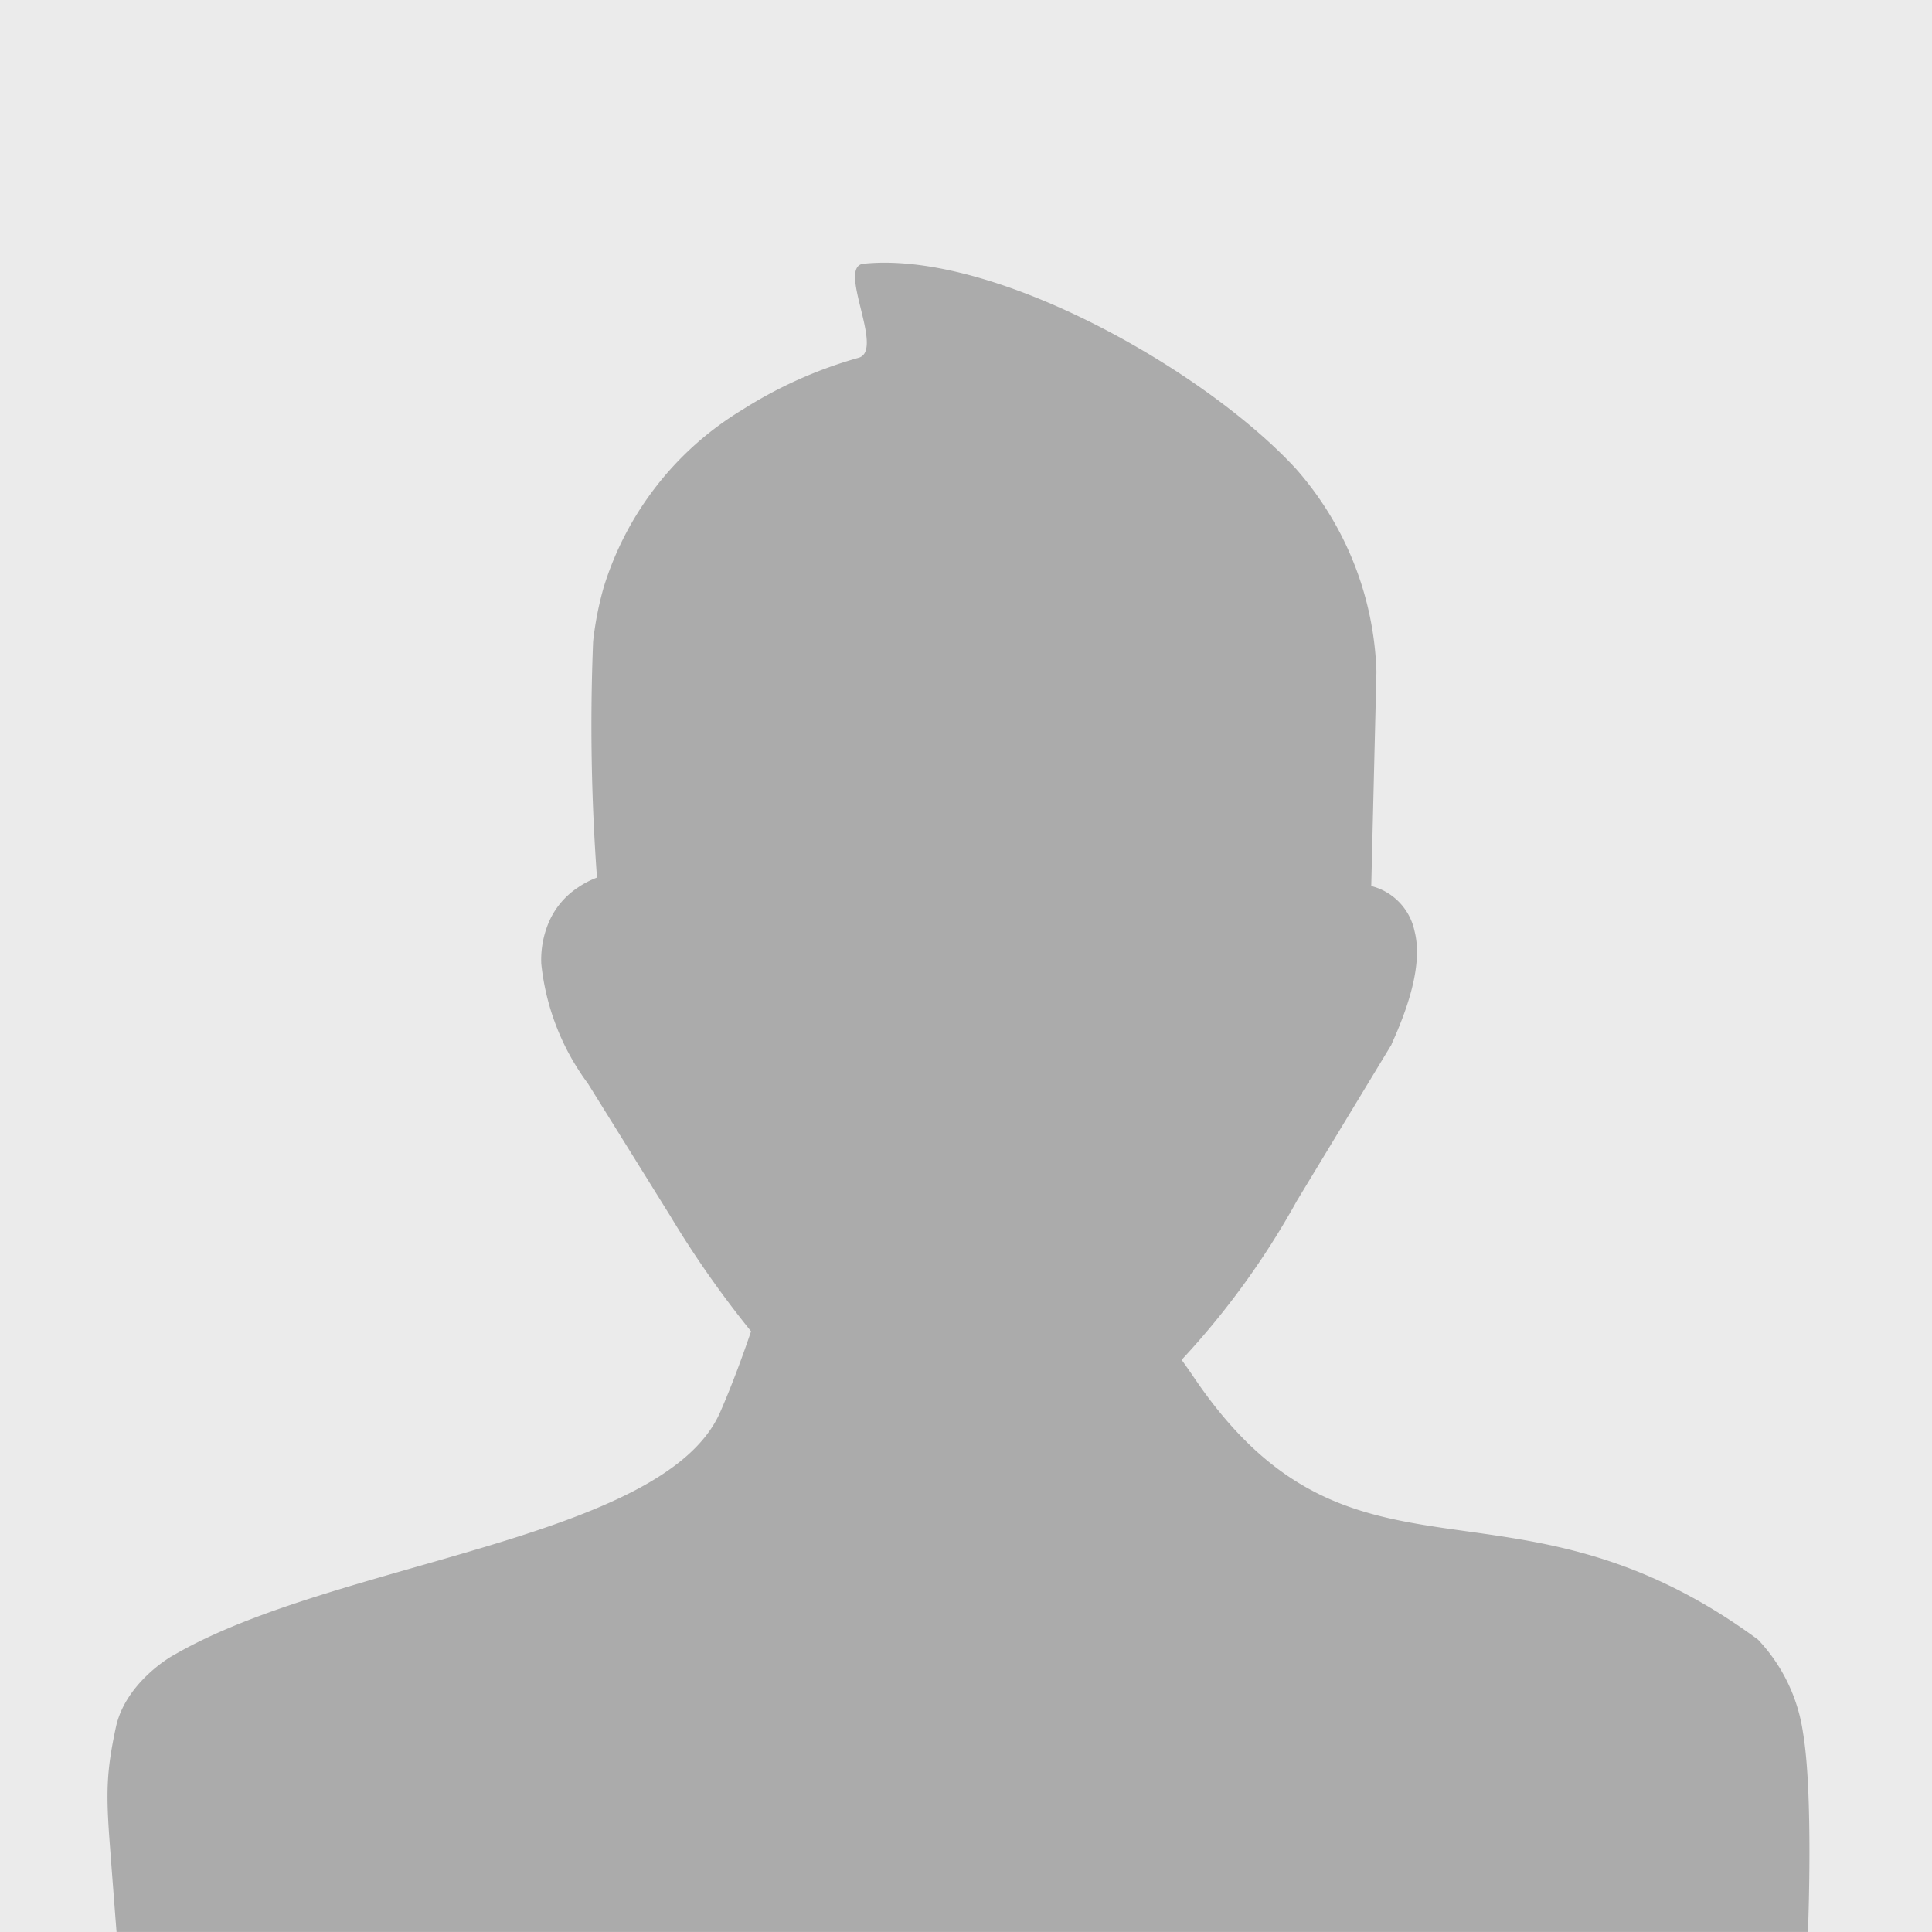 <svg xmlns="http://www.w3.org/2000/svg" width="200" height="200" viewBox="0 0 200 200"><g transform="translate(5176 14991.182)"><path d="M0,0H200V200H0V0Z" transform="translate(-5176 -14991.182)" fill="#ebebeb" fill-rule="evenodd"/><path d="M79.707,137.18c1.293-2.958,2.466-6.2,3.2-8.375a104.8,104.8,0,0,1-8.393-11.993l-8.492-13.652a25.157,25.157,0,0,1-4.833-12.412,9.917,9.917,0,0,1,.855-4.457,8.184,8.184,0,0,1,2.923-3.418,9.391,9.391,0,0,1,1.989-1.039,216.344,216.344,0,0,1-.4-24.445,33.869,33.869,0,0,1,1.094-5.6A32.734,32.734,0,0,1,82.014,33.4a45.211,45.211,0,0,1,12.032-5.377c2.725-.78-2.287-9.434.5-9.734,13.5-1.4,35.34,10.993,44.767,21.227a33.331,33.331,0,0,1,8.333,21.007l-.537,22.186h0a6.1,6.1,0,0,1,4.475,4.637c.7,2.718,0,6.5-2.347,11.673h0a.741.741,0,0,1-.139.28l-9.685,15.99a83.132,83.132,0,0,1-11.933,16.47c.457.64.895,1.259,1.313,1.879,16.407,24.2,32.615,8.131,58.35,27.079a17.667,17.667,0,0,1,4.662,9.655c1.09,6.41.509,20.61.509,20.61H17.22s-.292-3.719-.7-9.117-.332-7.553.628-12.056,5.5-7.242,6.008-7.493C39.825,152.607,73.9,150.432,79.707,137.18Z" transform="translate(-5181.157 -14982.169)" fill="#ababab"/></g></svg>